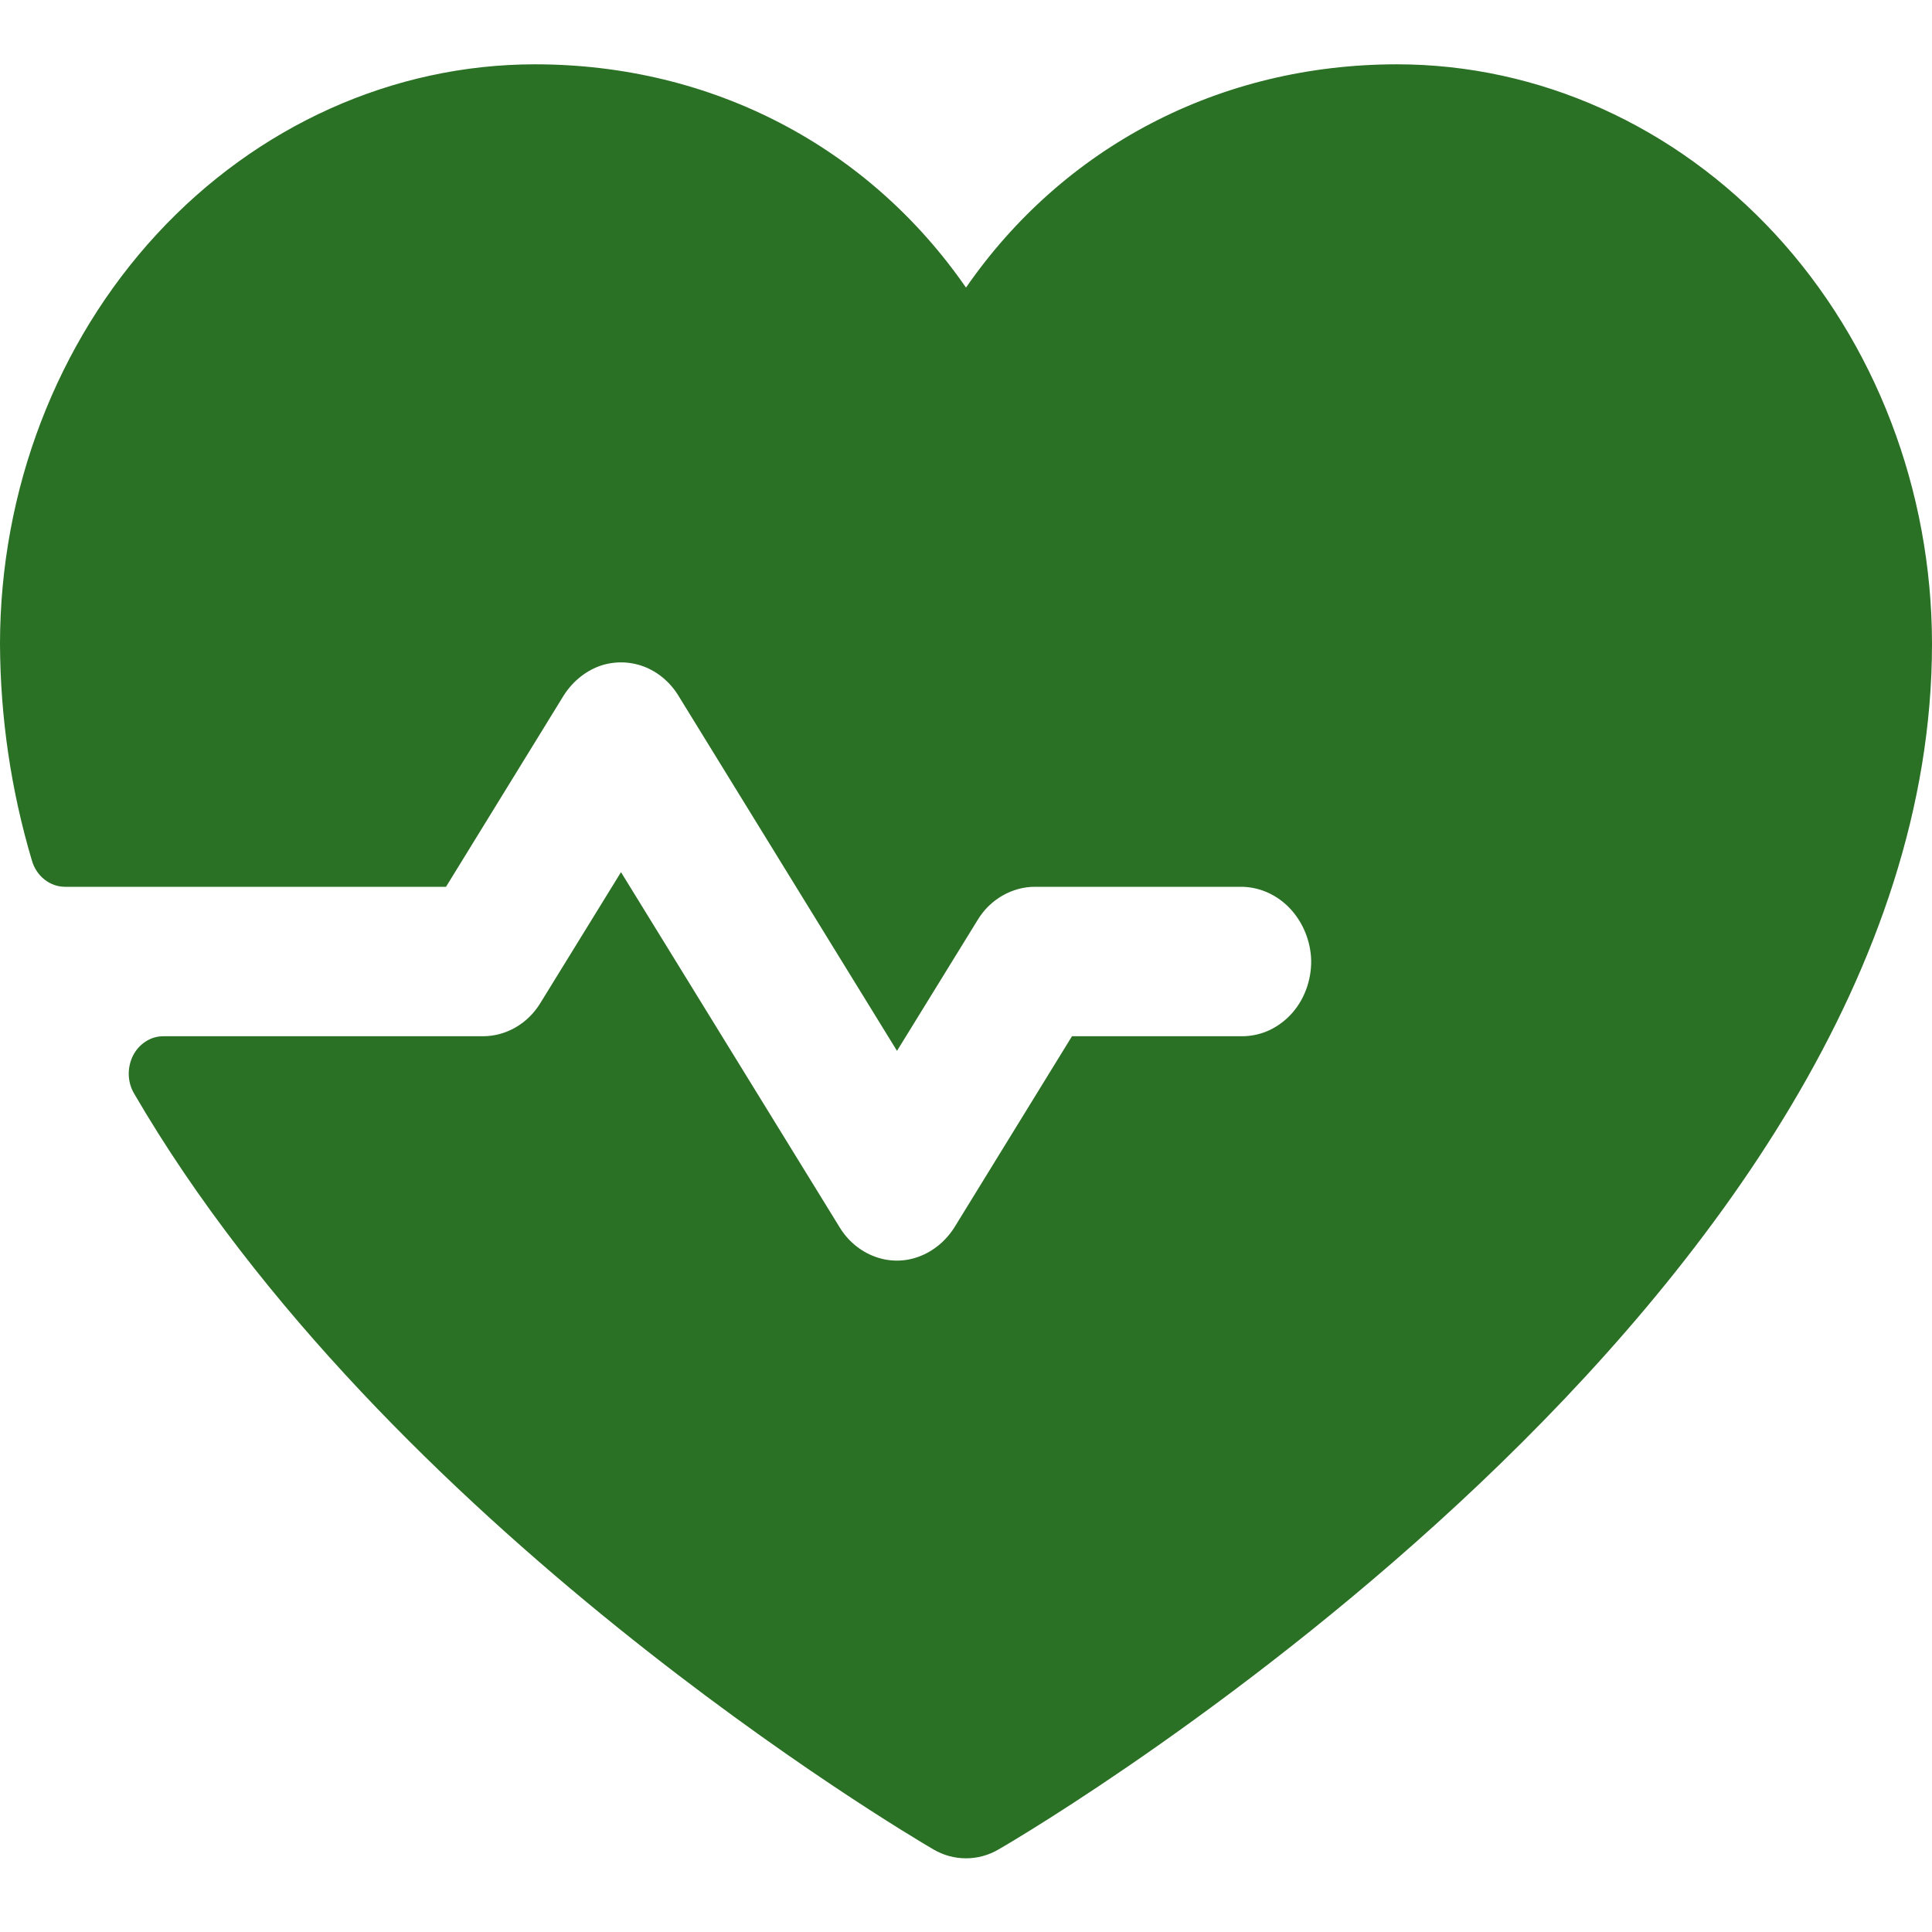 <svg width="14" height="14" viewBox="0 0 14 14" fill="none" xmlns="http://www.w3.org/2000/svg">
<path d="M14 4.665C14 9.405 7.513 13.243 7.237 13.401C7.164 13.444 7.083 13.466 7 13.466C6.917 13.466 6.836 13.444 6.763 13.401C6.554 13.279 2.791 11.052 0.971 7.923C0.947 7.882 0.934 7.835 0.933 7.787C0.932 7.739 0.943 7.691 0.964 7.649C0.986 7.606 1.018 7.571 1.056 7.547C1.094 7.522 1.138 7.509 1.183 7.509H3.5C3.582 7.509 3.663 7.487 3.736 7.445C3.809 7.403 3.871 7.342 3.916 7.268L4.5 6.32L6.084 8.893C6.144 8.992 6.233 9.066 6.337 9.105C6.44 9.144 6.552 9.145 6.656 9.107C6.766 9.067 6.861 8.987 6.924 8.881L7.768 7.509H9C9.069 7.509 9.136 7.494 9.199 7.465C9.262 7.435 9.319 7.392 9.366 7.338C9.413 7.284 9.449 7.22 9.472 7.15C9.495 7.08 9.505 7.006 9.5 6.932C9.489 6.792 9.429 6.663 9.334 6.569C9.238 6.475 9.113 6.424 8.984 6.426H7.5C7.418 6.426 7.337 6.448 7.264 6.49C7.191 6.532 7.129 6.592 7.084 6.667L6.5 7.615L4.916 5.041C4.856 4.943 4.767 4.868 4.663 4.829C4.559 4.791 4.447 4.79 4.343 4.827C4.233 4.868 4.139 4.948 4.076 5.054L3.232 6.426H0.471C0.417 6.426 0.365 6.407 0.322 6.373C0.279 6.339 0.247 6.291 0.231 6.235C0.08 5.728 0.002 5.198 0 4.665C0.001 3.552 0.41 2.484 1.136 1.697C1.863 0.91 2.848 0.467 3.875 0.466C5.166 0.466 6.296 1.067 7 2.084C7.704 1.067 8.834 0.466 10.125 0.466C11.152 0.467 12.137 0.91 12.864 1.697C13.59 2.484 13.999 3.552 14 4.665Z" fill="#2A7025"/>
</svg>
